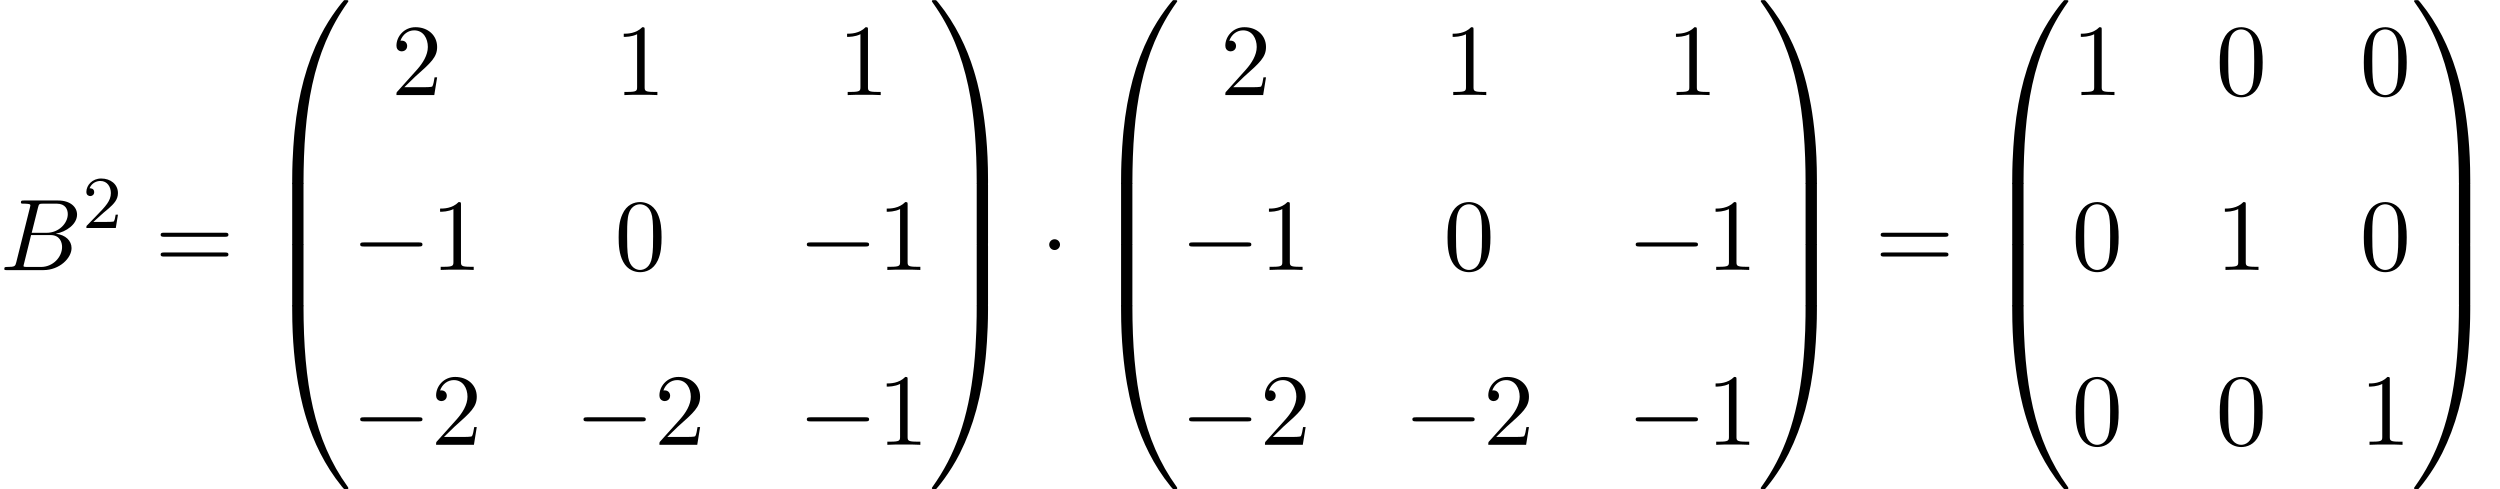 <?xml version='1.0' encoding='UTF-8'?>
<!-- This file was generated by dvisvgm 2.13.3 -->
<svg version='1.1' xmlns='http://www.w3.org/2000/svg' xmlns:xlink='http://www.w3.org/1999/xlink' width='267.573pt' height='52.364pt' viewBox='70.735 57.783 267.573 52.364'>
<defs>
<path id='g1-0' d='M7.189-2.509C7.375-2.509 7.571-2.509 7.571-2.727S7.375-2.945 7.189-2.945H1.287C1.102-2.945 .905-2.945 .905-2.727S1.102-2.509 1.287-2.509H7.189Z'/>
<path id='g1-1' d='M2.095-2.727C2.095-3.044 1.833-3.305 1.516-3.305S.938-3.044 .938-2.727S1.2-2.149 1.516-2.149S2.095-2.411 2.095-2.727Z'/>
<path id='g0-48' d='M4.08 19.309C4.32 19.309 4.385 19.309 4.385 19.156C4.407 11.509 5.291 5.16 9.109-.175C9.185-.273 9.185-.295 9.185-.316C9.185-.425 9.109-.425 8.935-.425S8.738-.425 8.716-.404C8.673-.371 7.287 1.222 6.185 3.415C4.745 6.295 3.84 9.6 3.436 13.571C3.404 13.909 3.175 16.178 3.175 18.764V19.189C3.185 19.309 3.251 19.309 3.48 19.309H4.08Z'/>
<path id='g0-49' d='M6.36 18.764C6.36 12.098 5.171 8.193 4.833 7.091C4.091 4.669 2.88 2.116 1.058-.131C.895-.327 .851-.382 .807-.404C.785-.415 .775-.425 .6-.425C.436-.425 .349-.425 .349-.316C.349-.295 .349-.273 .491-.076C4.287 5.225 5.138 11.771 5.149 19.156C5.149 19.309 5.215 19.309 5.455 19.309H6.055C6.284 19.309 6.349 19.309 6.36 19.189V18.764Z'/>
<path id='g0-64' d='M3.48-.545C3.251-.545 3.185-.545 3.175-.425V0C3.175 6.665 4.364 10.571 4.702 11.673C5.444 14.095 6.655 16.647 8.476 18.895C8.64 19.091 8.684 19.145 8.727 19.167C8.749 19.178 8.76 19.189 8.935 19.189S9.185 19.189 9.185 19.08C9.185 19.058 9.185 19.036 9.12 18.938C5.487 13.898 4.396 7.833 4.385-.393C4.385-.545 4.32-.545 4.08-.545H3.48Z'/>
<path id='g0-65' d='M6.36-.425C6.349-.545 6.284-.545 6.055-.545H5.455C5.215-.545 5.149-.545 5.149-.393C5.149 .731 5.138 3.327 4.855 6.044C4.265 11.684 2.815 15.589 .425 18.938C.349 19.036 .349 19.058 .349 19.08C.349 19.189 .436 19.189 .6 19.189C.775 19.189 .796 19.189 .818 19.167C.862 19.135 2.247 17.542 3.349 15.349C4.789 12.469 5.695 9.164 6.098 5.193C6.131 4.855 6.36 2.585 6.36 0V-.425Z'/>
<path id='g0-66' d='M4.385 .185C4.385-.098 4.375-.109 4.08-.109H3.48C3.185-.109 3.175-.098 3.175 .185V6.36C3.175 6.644 3.185 6.655 3.48 6.655H4.08C4.375 6.655 4.385 6.644 4.385 6.36V.185Z'/>
<path id='g0-67' d='M6.36 .185C6.36-.098 6.349-.109 6.055-.109H5.455C5.16-.109 5.149-.098 5.149 .185V6.36C5.149 6.644 5.16 6.655 5.455 6.655H6.055C6.349 6.655 6.36 6.644 6.36 6.36V.185Z'/>
<path id='g4-48' d='M5.018-3.491C5.018-4.364 4.964-5.236 4.582-6.044C4.08-7.091 3.185-7.265 2.727-7.265C2.073-7.265 1.276-6.982 .829-5.967C.48-5.215 .425-4.364 .425-3.491C.425-2.673 .469-1.691 .916-.862C1.385 .022 2.182 .24 2.716 .24C3.305 .24 4.135 .011 4.615-1.025C4.964-1.778 5.018-2.629 5.018-3.491ZM2.716 0C2.291 0 1.647-.273 1.451-1.32C1.331-1.975 1.331-2.978 1.331-3.622C1.331-4.32 1.331-5.04 1.418-5.629C1.625-6.927 2.444-7.025 2.716-7.025C3.076-7.025 3.796-6.829 4.004-5.749C4.113-5.138 4.113-4.309 4.113-3.622C4.113-2.804 4.113-2.062 3.993-1.364C3.829-.327 3.207 0 2.716 0Z'/>
<path id='g4-49' d='M3.207-6.982C3.207-7.244 3.207-7.265 2.956-7.265C2.28-6.567 1.32-6.567 .971-6.567V-6.229C1.189-6.229 1.833-6.229 2.4-6.513V-.862C2.4-.469 2.367-.338 1.385-.338H1.036V0C1.418-.033 2.367-.033 2.804-.033S4.189-.033 4.571 0V-.338H4.222C3.24-.338 3.207-.458 3.207-.862V-6.982Z'/>
<path id='g4-50' d='M1.385-.84L2.542-1.964C4.244-3.469 4.898-4.058 4.898-5.149C4.898-6.393 3.916-7.265 2.585-7.265C1.353-7.265 .545-6.262 .545-5.291C.545-4.68 1.091-4.68 1.124-4.68C1.309-4.68 1.691-4.811 1.691-5.258C1.691-5.542 1.495-5.825 1.113-5.825C1.025-5.825 1.004-5.825 .971-5.815C1.222-6.524 1.811-6.927 2.444-6.927C3.436-6.927 3.905-6.044 3.905-5.149C3.905-4.276 3.36-3.415 2.76-2.738L.665-.404C.545-.284 .545-.262 .545 0H4.593L4.898-1.898H4.625C4.571-1.571 4.495-1.091 4.385-.927C4.309-.84 3.589-.84 3.349-.84H1.385Z'/>
<path id='g4-61' d='M7.495-3.567C7.658-3.567 7.865-3.567 7.865-3.785S7.658-4.004 7.505-4.004H.971C.818-4.004 .611-4.004 .611-3.785S.818-3.567 .982-3.567H7.495ZM7.505-1.451C7.658-1.451 7.865-1.451 7.865-1.669S7.658-1.887 7.495-1.887H.982C.818-1.887 .611-1.887 .611-1.669S.818-1.451 .971-1.451H7.505Z'/>
<path id='g2-66' d='M1.745-.851C1.636-.425 1.615-.338 .753-.338C.567-.338 .458-.338 .458-.12C.458 0 .556 0 .753 0H4.647C6.371 0 7.658-1.287 7.658-2.356C7.658-3.142 7.025-3.775 5.967-3.895C7.102-4.102 8.247-4.909 8.247-5.945C8.247-6.753 7.527-7.451 6.218-7.451H2.553C2.345-7.451 2.236-7.451 2.236-7.233C2.236-7.113 2.335-7.113 2.542-7.113C2.564-7.113 2.771-7.113 2.956-7.091C3.153-7.069 3.251-7.058 3.251-6.916C3.251-6.873 3.24-6.84 3.207-6.709L1.745-.851ZM3.393-3.993L4.069-6.698C4.167-7.08 4.189-7.113 4.658-7.113H6.065C7.025-7.113 7.255-6.469 7.255-5.989C7.255-5.029 6.316-3.993 4.985-3.993H3.393ZM2.902-.338C2.749-.338 2.727-.338 2.662-.349C2.553-.36 2.52-.371 2.52-.458C2.52-.491 2.52-.513 2.575-.709L3.327-3.753H5.389C6.436-3.753 6.644-2.945 6.644-2.476C6.644-1.396 5.673-.338 4.385-.338H2.902Z'/>
<path id='g3-50' d='M2.248-1.626C2.375-1.745 2.71-2.008 2.837-2.12C3.332-2.574 3.802-3.013 3.802-3.738C3.802-4.686 3.005-5.3 2.008-5.3C1.052-5.3 .422-4.575 .422-3.866C.422-3.475 .733-3.419 .845-3.419C1.012-3.419 1.259-3.539 1.259-3.842C1.259-4.256 .861-4.256 .765-4.256C.996-4.838 1.53-5.037 1.921-5.037C2.662-5.037 3.045-4.407 3.045-3.738C3.045-2.909 2.463-2.303 1.522-1.339L.518-.303C.422-.215 .422-.199 .422 0H3.571L3.802-1.427H3.555C3.531-1.267 3.467-.869 3.371-.717C3.324-.654 2.718-.654 2.59-.654H1.172L2.248-1.626Z'/>
</defs>
<g id='page1'>
<use x='70.735' y='86.693' xlink:href='#g2-66'/>
<use x='79.557' y='82.188' xlink:href='#g3-50'/>
<use x='87.319' y='86.693' xlink:href='#g4-61'/>
<use x='98.834' y='58.22' xlink:href='#g0-48'/>
<use x='98.834' y='77.42' xlink:href='#g0-66'/>
<use x='98.834' y='83.965' xlink:href='#g0-66'/>
<use x='98.834' y='90.947' xlink:href='#g0-64'/>
<use x='112.622' y='67.959' xlink:href='#g4-50'/>
<use x='136.524' y='67.959' xlink:href='#g4-49'/>
<use x='160.426' y='67.959' xlink:href='#g4-49'/>
<use x='108.38' y='86.675' xlink:href='#g1-0'/>
<use x='116.865' y='86.675' xlink:href='#g4-49'/>
<use x='136.524' y='86.675' xlink:href='#g4-48'/>
<use x='156.184' y='86.675' xlink:href='#g1-0'/>
<use x='164.669' y='86.675' xlink:href='#g4-49'/>
<use x='108.38' y='105.391' xlink:href='#g1-0'/>
<use x='116.865' y='105.391' xlink:href='#g4-50'/>
<use x='132.282' y='105.391' xlink:href='#g1-0'/>
<use x='140.767' y='105.391' xlink:href='#g4-50'/>
<use x='156.184' y='105.391' xlink:href='#g1-0'/>
<use x='164.669' y='105.391' xlink:href='#g4-49'/>
<use x='170.123' y='58.22' xlink:href='#g0-49'/>
<use x='170.123' y='77.42' xlink:href='#g0-67'/>
<use x='170.123' y='83.965' xlink:href='#g0-67'/>
<use x='170.123' y='90.947' xlink:href='#g0-65'/>
<use x='182.093' y='86.693' xlink:href='#g1-1'/>
<use x='187.548' y='58.22' xlink:href='#g0-48'/>
<use x='187.548' y='77.42' xlink:href='#g0-66'/>
<use x='187.548' y='83.965' xlink:href='#g0-66'/>
<use x='187.548' y='90.947' xlink:href='#g0-64'/>
<use x='201.336' y='67.959' xlink:href='#g4-50'/>
<use x='225.238' y='67.959' xlink:href='#g4-49'/>
<use x='249.14' y='67.959' xlink:href='#g4-49'/>
<use x='197.093' y='86.675' xlink:href='#g1-0'/>
<use x='205.578' y='86.675' xlink:href='#g4-49'/>
<use x='225.238' y='86.675' xlink:href='#g4-48'/>
<use x='244.897' y='86.675' xlink:href='#g1-0'/>
<use x='253.382' y='86.675' xlink:href='#g4-49'/>
<use x='197.093' y='105.391' xlink:href='#g1-0'/>
<use x='205.578' y='105.391' xlink:href='#g4-50'/>
<use x='220.995' y='105.391' xlink:href='#g1-0'/>
<use x='229.48' y='105.391' xlink:href='#g4-50'/>
<use x='244.897' y='105.391' xlink:href='#g1-0'/>
<use x='253.382' y='105.391' xlink:href='#g4-49'/>
<use x='258.837' y='58.22' xlink:href='#g0-49'/>
<use x='258.837' y='77.42' xlink:href='#g0-67'/>
<use x='258.837' y='83.965' xlink:href='#g0-67'/>
<use x='258.837' y='90.947' xlink:href='#g0-65'/>
<use x='271.412' y='86.693' xlink:href='#g4-61'/>
<use x='282.927' y='58.22' xlink:href='#g0-48'/>
<use x='282.927' y='77.42' xlink:href='#g0-66'/>
<use x='282.927' y='83.965' xlink:href='#g0-66'/>
<use x='282.927' y='90.947' xlink:href='#g0-64'/>
<use x='292.473' y='67.959' xlink:href='#g4-49'/>
<use x='307.89' y='67.959' xlink:href='#g4-48'/>
<use x='323.307' y='67.959' xlink:href='#g4-48'/>
<use x='292.473' y='86.675' xlink:href='#g4-48'/>
<use x='307.89' y='86.675' xlink:href='#g4-49'/>
<use x='323.307' y='86.675' xlink:href='#g4-48'/>
<use x='292.473' y='105.391' xlink:href='#g4-48'/>
<use x='307.89' y='105.391' xlink:href='#g4-48'/>
<use x='323.307' y='105.391' xlink:href='#g4-49'/>
<use x='328.762' y='58.22' xlink:href='#g0-49'/>
<use x='328.762' y='77.42' xlink:href='#g0-67'/>
<use x='328.762' y='83.965' xlink:href='#g0-67'/>
<use x='328.762' y='90.947' xlink:href='#g0-65'/>
</g>
</svg><!--Rendered by QuickLaTeX.com-->